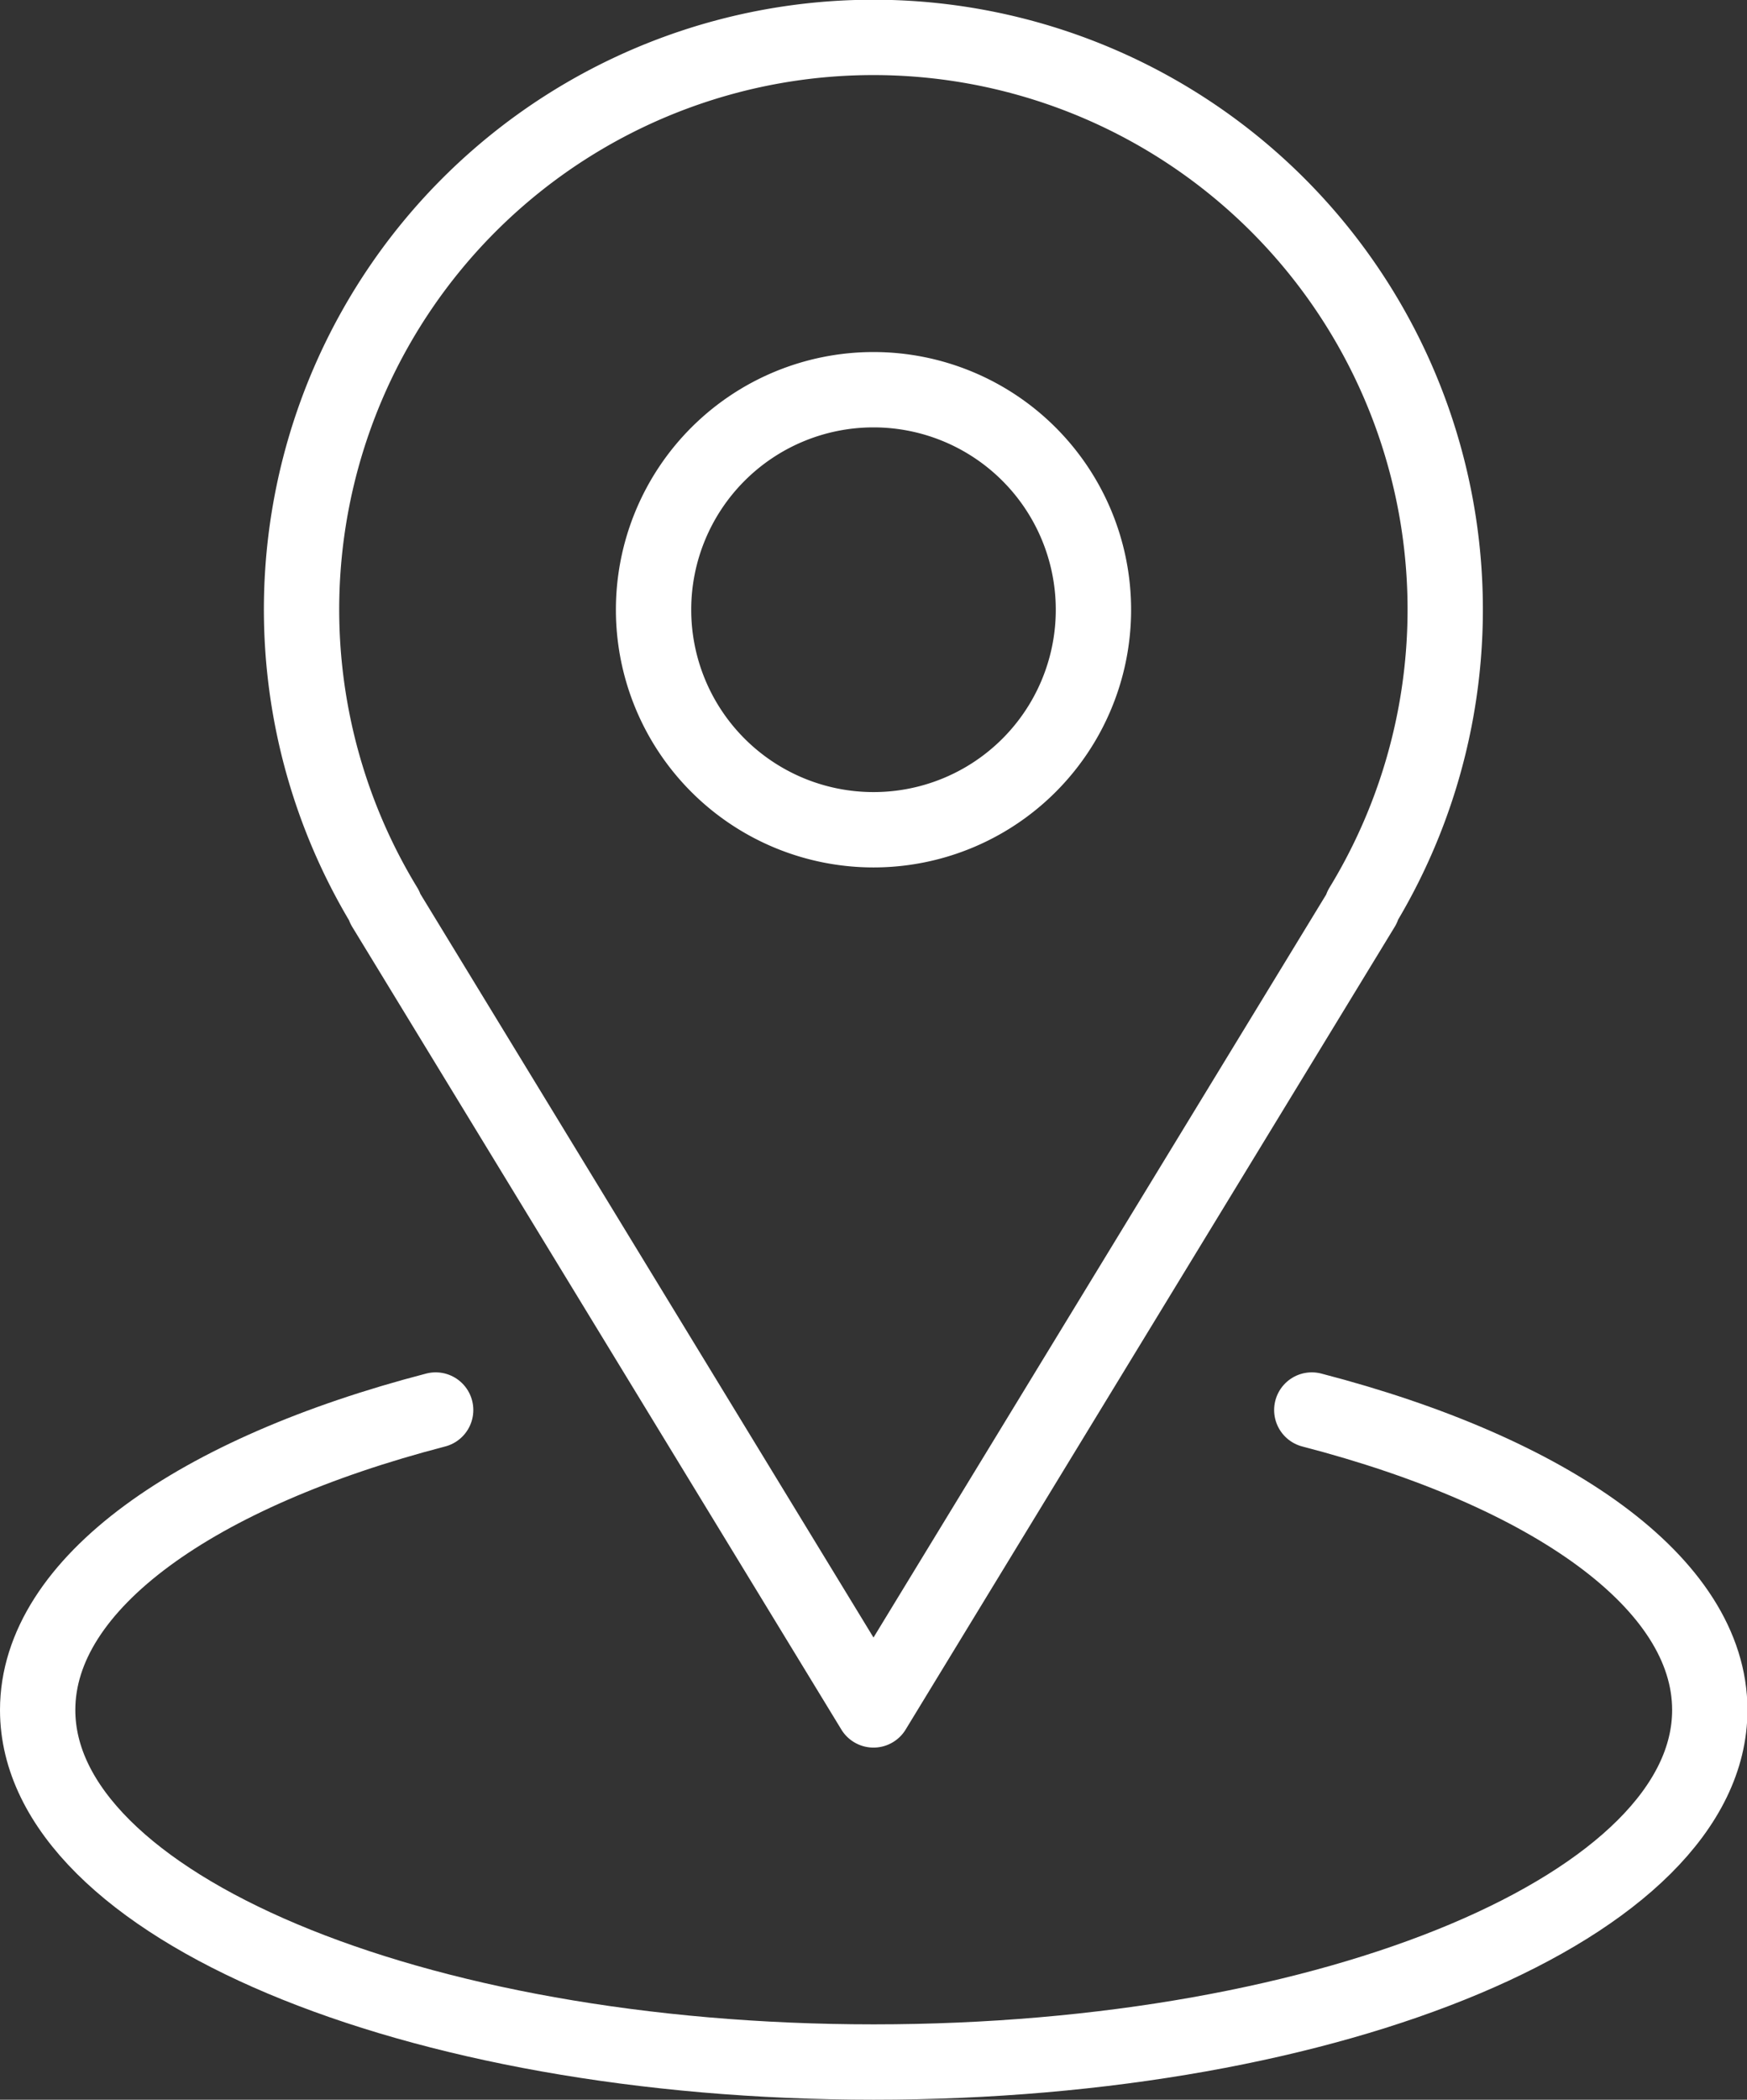 <svg xmlns="http://www.w3.org/2000/svg" width="23.194" height="27.866" viewBox="0 0 23.194 27.866">
  <rect x="0" y="0" width="23.194" height="27.866" fill="#333333" stroke="none"/>
  <g id="search_icn_01" transform="translate(0.5 0.5)">
    <path id="パス_169" data-name="パス 169" d="M11.759,6.409a2.92,2.92,0,1,0-2.92,2.92A2.919,2.919,0,0,0,11.759,6.409Z" transform="translate(2.258 1.183)" fill="none" stroke="#fff" stroke-linecap="round" stroke-linejoin="round" stroke-width="1"/>
    <path id="パス_170" data-name="パス 170" d="M5.534,12.876C2.363,13.7.25,15.174.25,16.857c0,2.579,4.968,4.672,11.1,4.672s11.1-2.093,11.1-4.672c0-1.683-2.115-3.159-5.284-3.981" transform="translate(-0.25 5.337)" fill="none" stroke="#fff" stroke-linecap="round" stroke-linejoin="round" stroke-width="1"/>
    <path id="パス_171" data-name="パス 171" d="M3.788,11.79h-.01l6.494,10.653L16.765,11.79h-.012a7.592,7.592,0,1,0-12.965,0Z" transform="translate(0.825 -0.25)" fill="none" stroke="#fff" stroke-linecap="round" stroke-linejoin="round" stroke-width="1"/>
  </g>
</svg>
